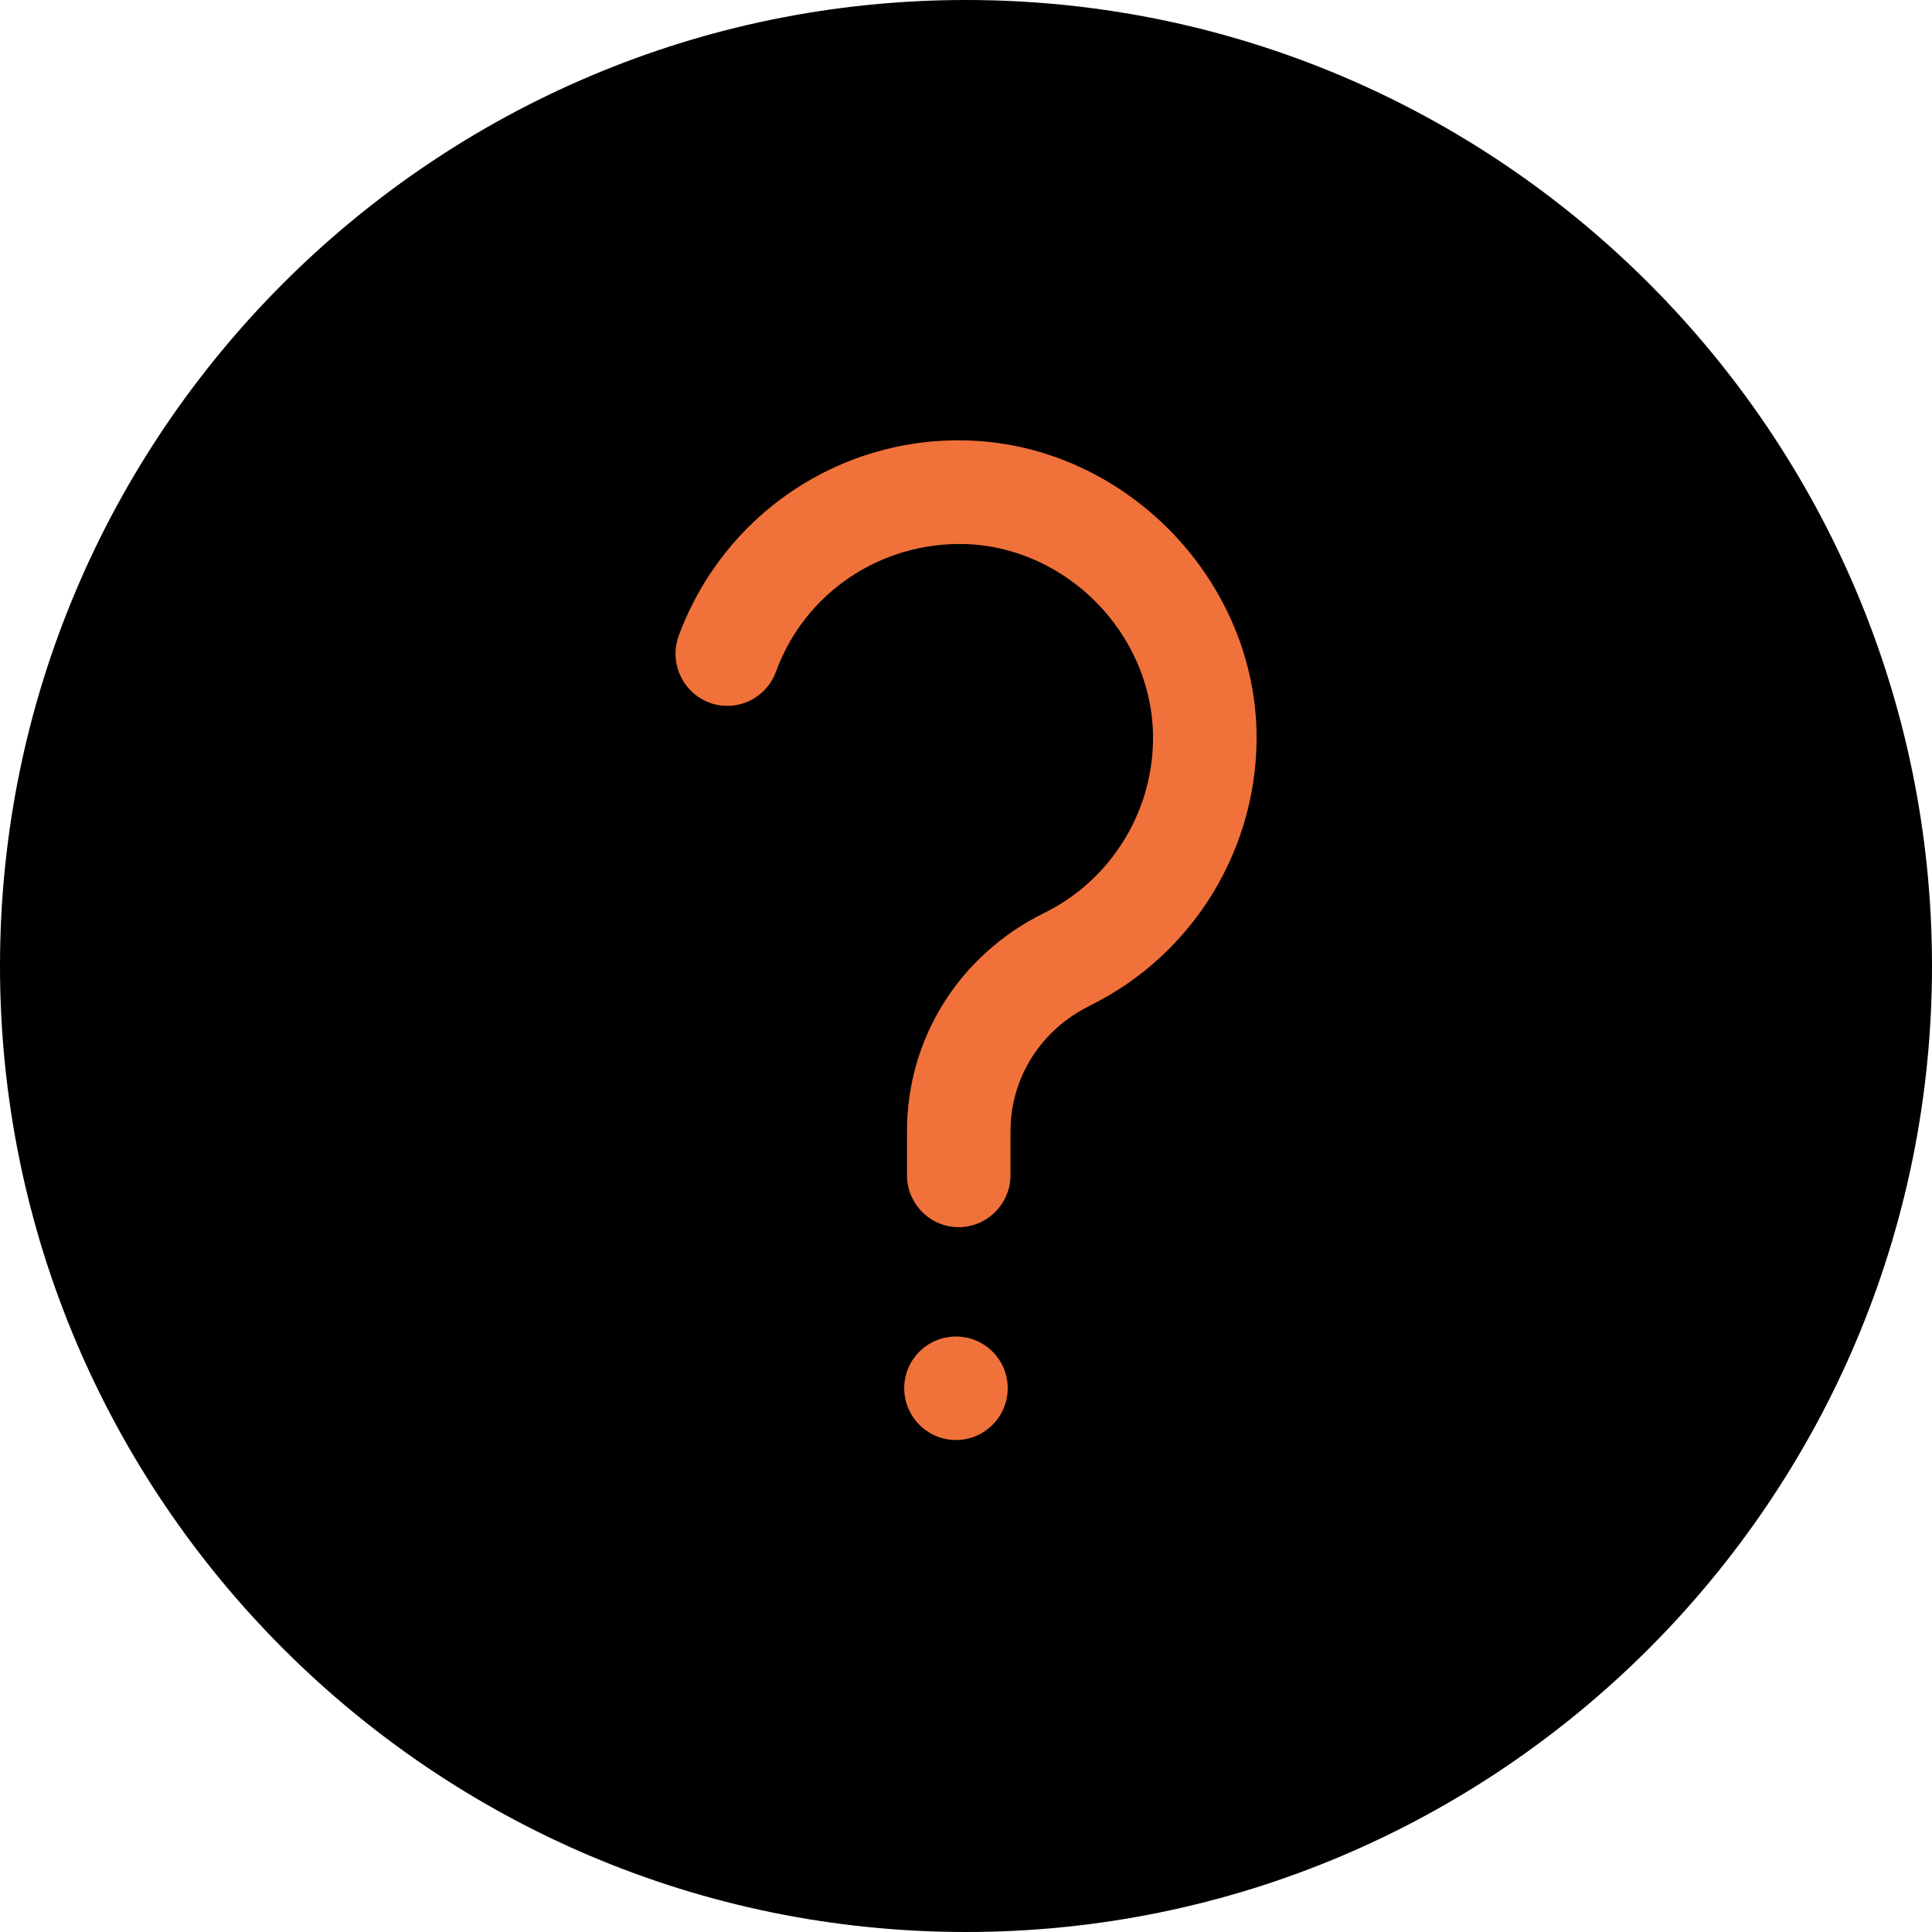 <svg width="37" height="37" viewBox="0 0 37 37" fill="none" xmlns="http://www.w3.org/2000/svg">
<circle cx="18.5" cy="18.5" r="17.443" fill="#F1713B"/>
<path d="M18.5 0C8.299 0 0 8.299 0 18.5C0 28.701 8.299 37 18.5 37C28.701 37 37 28.701 37 18.5C37 8.299 28.701 0 18.5 0ZM18.308 27.578C17.76 27.578 17.317 27.129 17.317 26.587C17.317 26.039 17.76 25.596 18.308 25.596C18.857 25.596 19.299 26.039 19.299 26.587C19.299 27.129 18.857 27.578 18.308 27.578ZM20.872 19.26C19.934 19.722 19.352 20.641 19.352 21.665V22.511C19.352 23.052 18.903 23.502 18.361 23.502C17.813 23.502 17.37 23.052 17.37 22.511V21.665C17.37 19.881 18.375 18.282 20 17.483C21.301 16.842 22.121 15.487 22.081 14.027C22.022 12.104 20.416 10.486 18.494 10.419C16.875 10.373 15.415 11.344 14.86 12.864C14.675 13.379 14.107 13.644 13.591 13.459C13.076 13.267 12.812 12.699 12.996 12.183C13.849 9.858 16.089 8.345 18.566 8.437C21.513 8.543 23.977 11.027 24.063 13.974C24.123 16.201 22.874 18.275 20.872 19.259L20.872 19.26Z" fill="black"/>
</svg>
